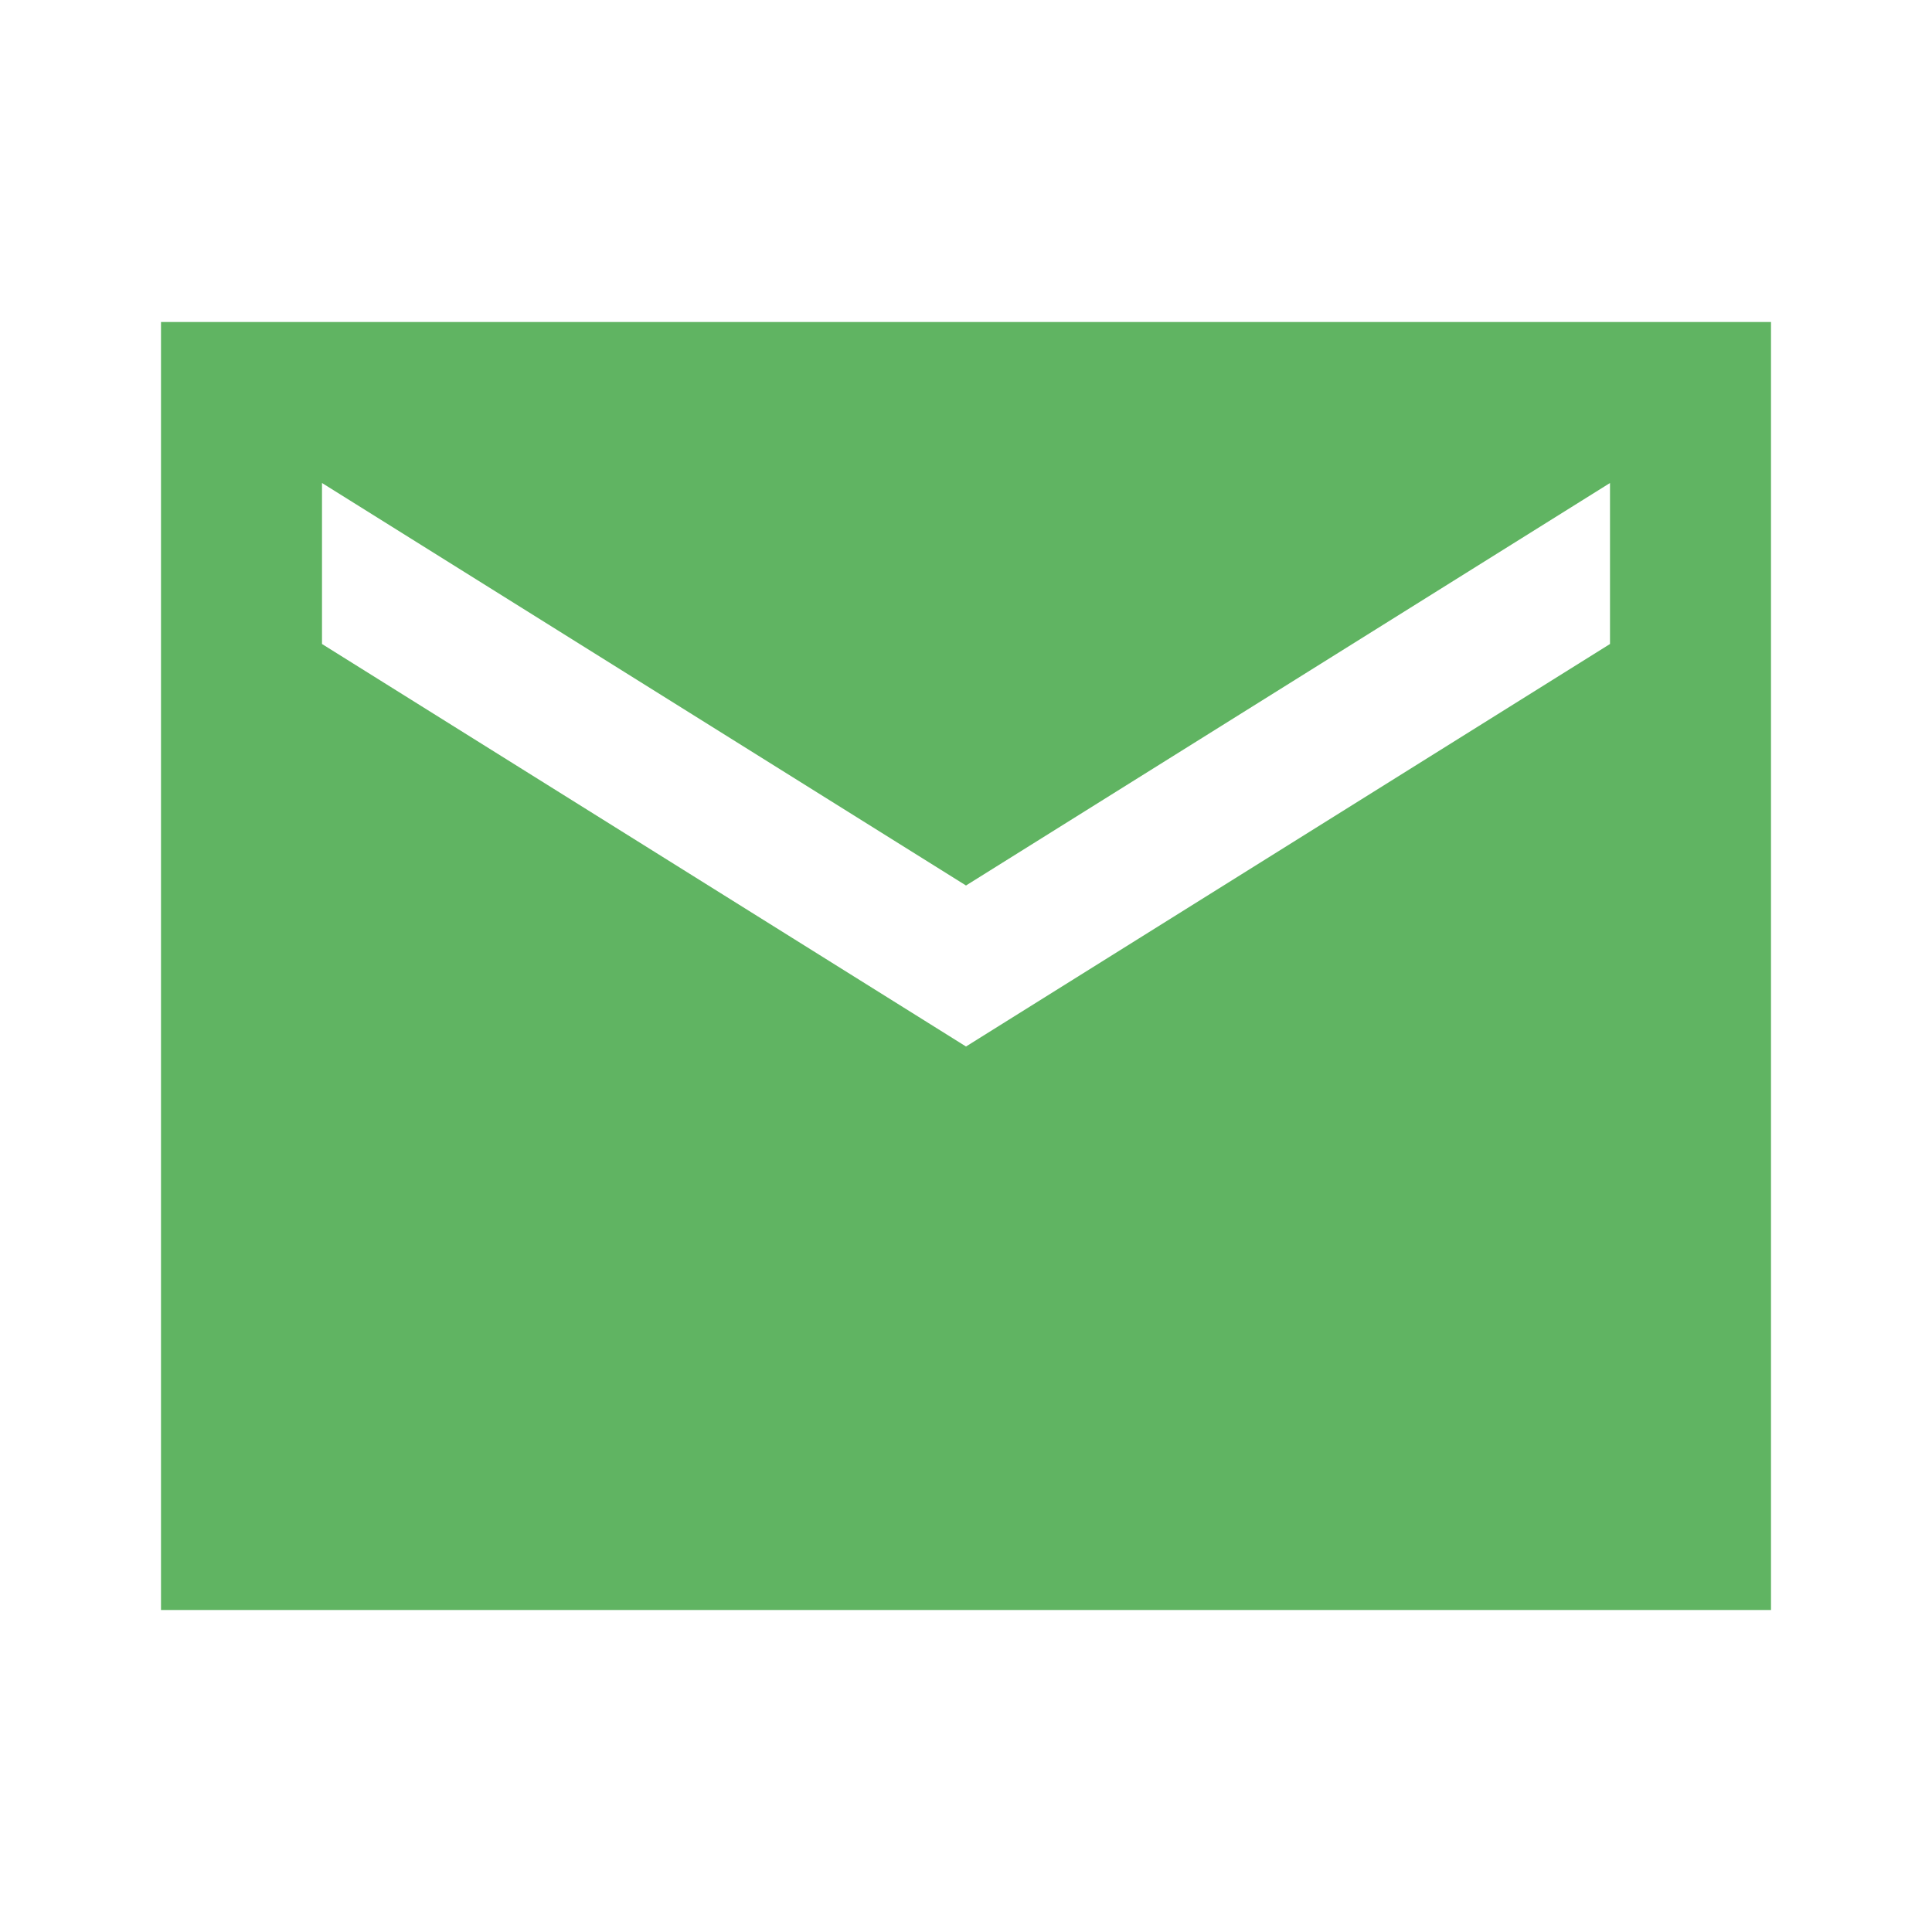 <?xml version="1.0" encoding="UTF-8"?> <svg xmlns="http://www.w3.org/2000/svg" width="24" height="24" viewBox="0 0 24 24" fill="none"> <path d="M2 20V4H22V20H2ZM12 13L20 8V6L12 11L4 6V8L12 13Z" fill="#60B462"></path> </svg> 